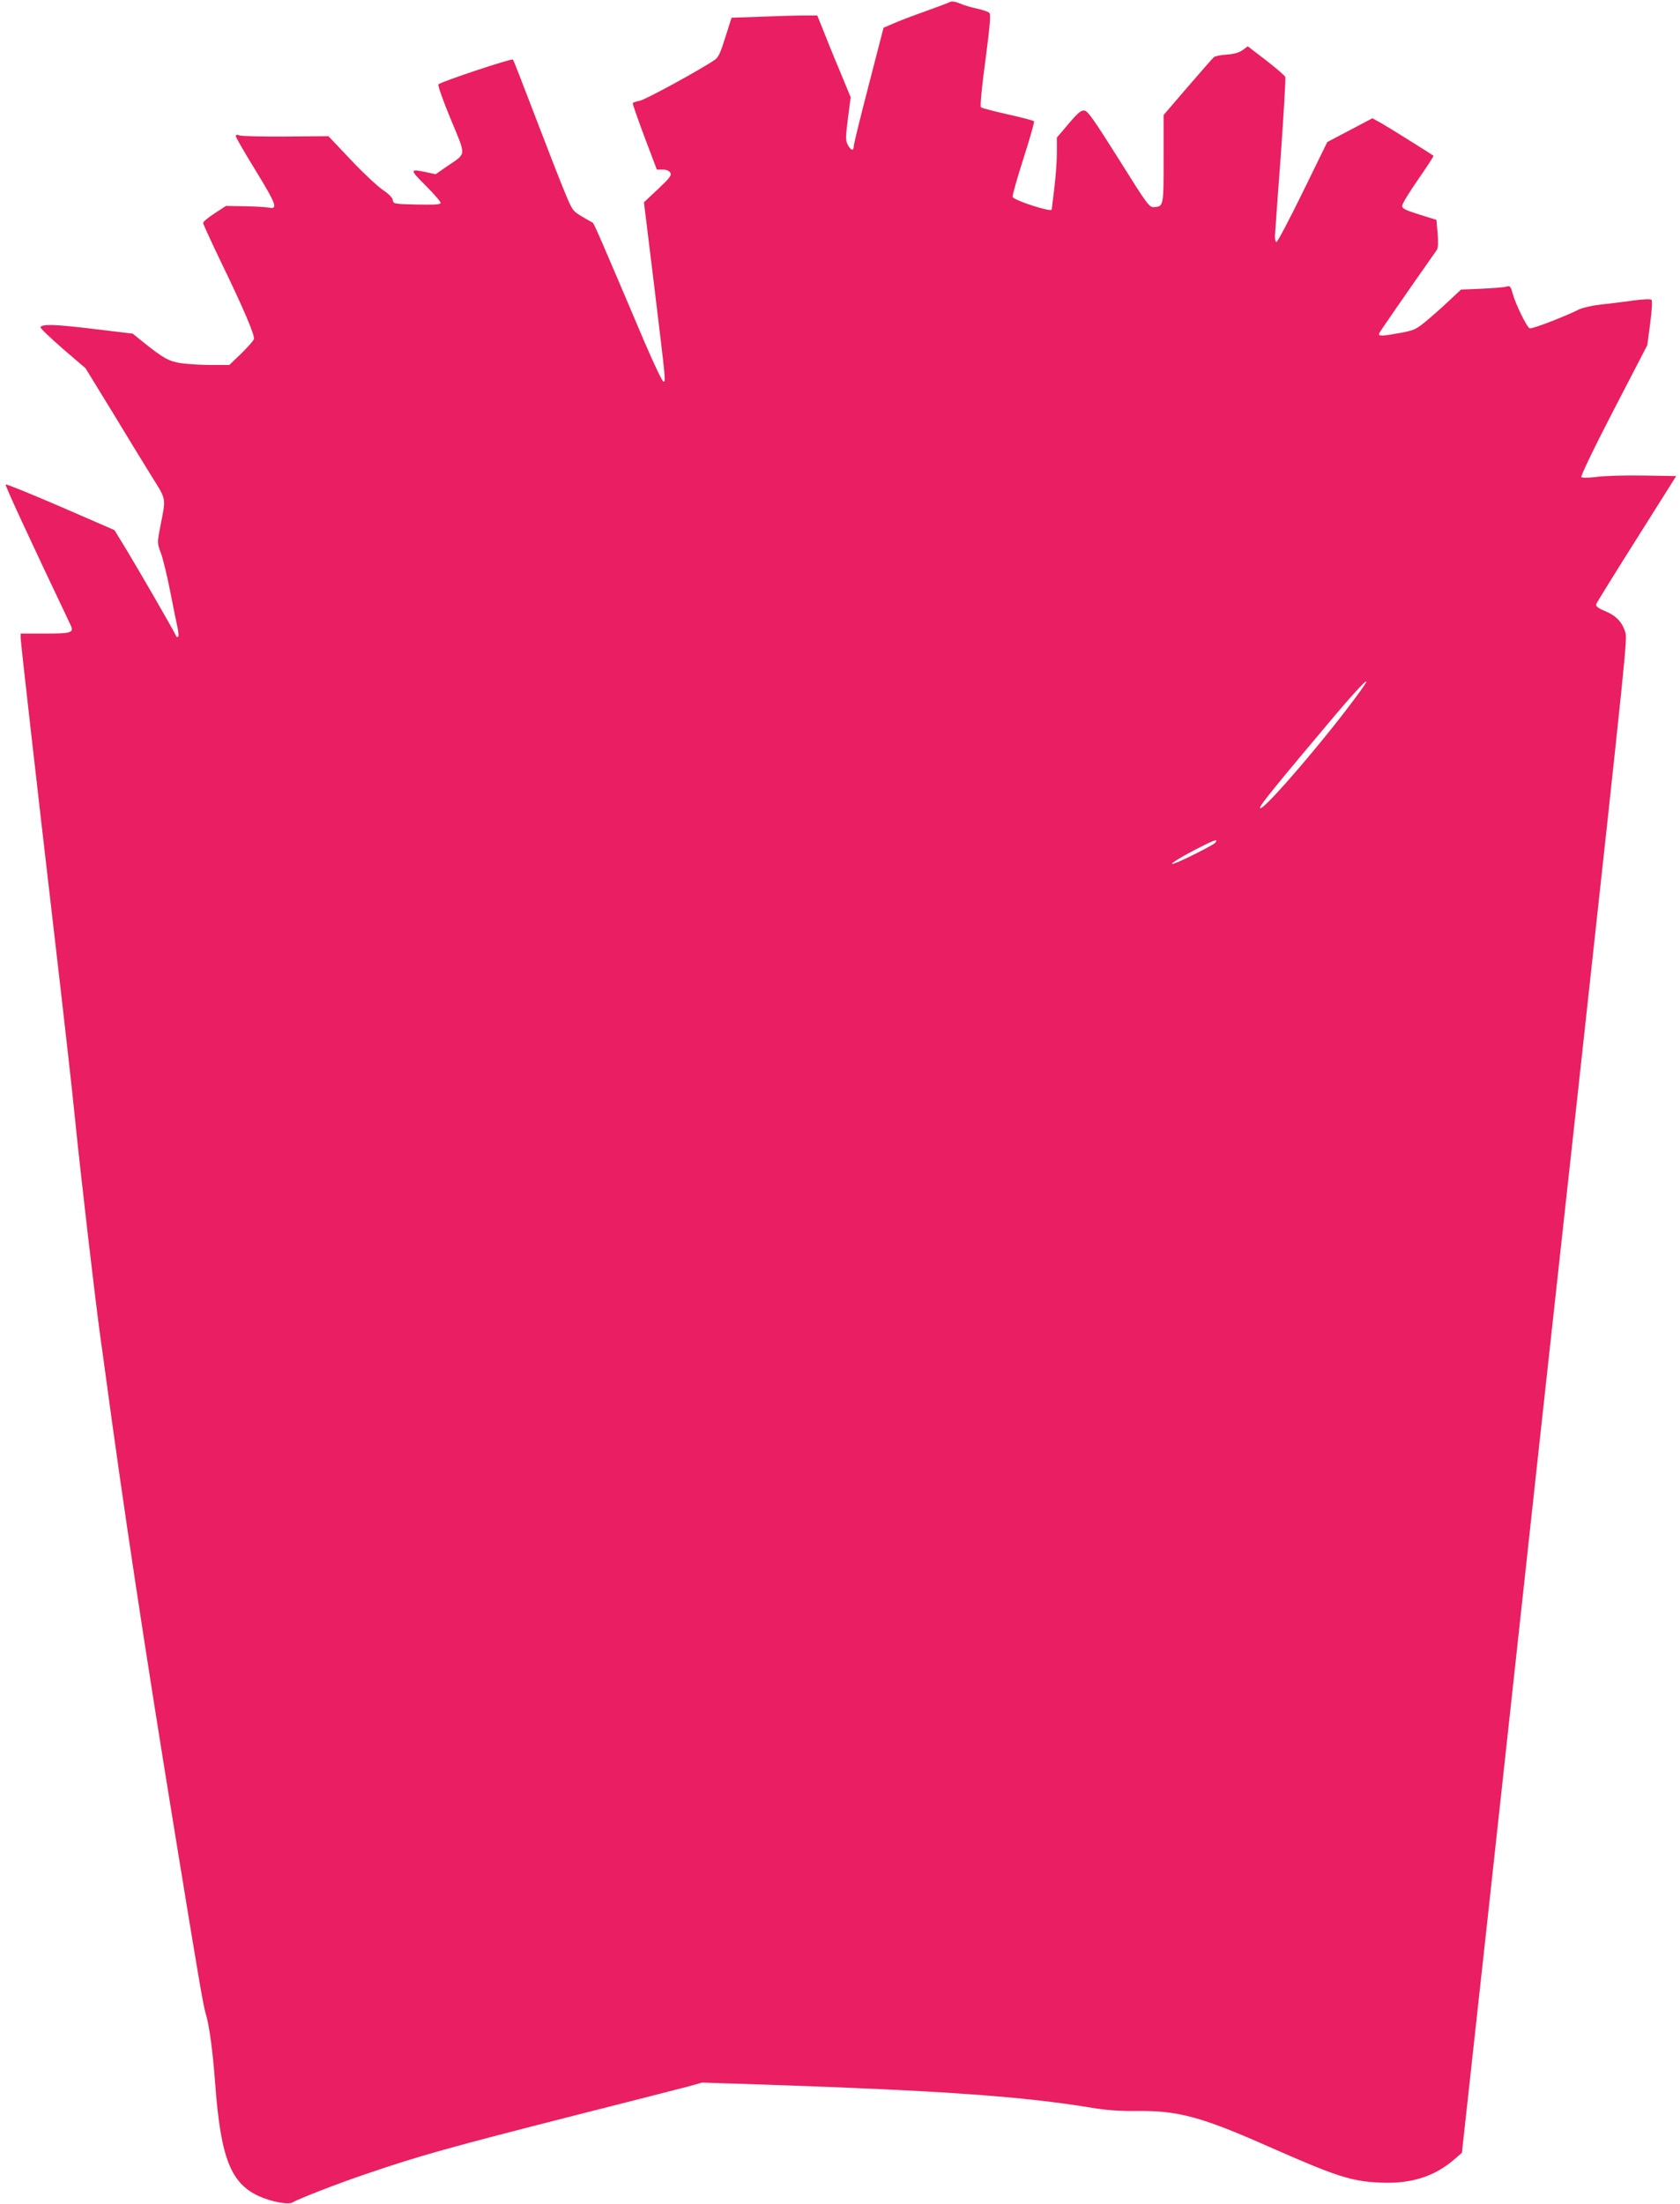 <?xml version="1.0" standalone="no"?>
<!DOCTYPE svg PUBLIC "-//W3C//DTD SVG 20010904//EN"
 "http://www.w3.org/TR/2001/REC-SVG-20010904/DTD/svg10.dtd">
<svg version="1.0" xmlns="http://www.w3.org/2000/svg"
 width="976pt" height="1280pt" viewBox="0 0 976 1280"
 preserveAspectRatio="xMidYMid meet">
<g transform="translate(0,1280) scale(0.1,-0.1)"
fill="#e91e63" stroke="none">
<path d="M5520 12789 c-8 -5 -73 -29 -145 -55 -71 -25 -155 -57 -186 -71 l-56
-24 -86 -333 c-48 -184 -87 -343 -87 -355 0 -30 -17 -26 -35 8 -13 26 -13 43
1 153 l16 123 -64 155 c-36 85 -79 192 -97 238 l-33 82 -77 0 c-42 0 -154 -3
-249 -7 l-172 -6 -36 -113 c-28 -90 -40 -117 -62 -132 -82 -56 -403 -232 -435
-237 -20 -4 -39 -10 -41 -14 -2 -3 29 -91 68 -196 l72 -190 33 0 c22 0 38 -6
45 -18 9 -15 -1 -29 -71 -95 l-82 -77 59 -480 c68 -564 68 -557 55 -562 -6 -2
-55 101 -110 229 -254 598 -295 693 -302 695 -5 2 -33 18 -63 36 -55 33 -55
33 -108 163 -29 71 -105 266 -169 434 -64 168 -119 309 -123 314 -8 8 -416
-128 -433 -144 -5 -4 27 -95 71 -201 92 -222 93 -197 -18 -273 l-69 -48 -51
11 c-102 22 -102 18 -7 -77 48 -48 87 -93 87 -100 0 -10 -32 -12 -138 -10
-134 3 -137 4 -140 26 -2 14 -24 36 -61 61 -31 22 -115 100 -185 175 l-128
135 -246 -2 c-136 -1 -257 2 -269 6 -16 6 -23 5 -23 -4 0 -7 52 -97 116 -201
119 -194 130 -225 77 -214 -16 3 -78 7 -139 8 l-111 2 -66 -43 c-37 -24 -67
-49 -67 -56 0 -6 46 -106 101 -221 133 -274 201 -433 194 -454 -3 -9 -36 -47
-74 -84 l-69 -66 -104 0 c-56 0 -134 5 -173 10 -74 11 -105 28 -227 126 l-57
46 -232 28 c-216 26 -292 29 -304 10 -3 -5 55 -60 128 -124 l134 -115 149
-243 c81 -134 185 -304 231 -378 93 -150 88 -124 53 -305 -17 -90 -17 -90 6
-151 12 -34 36 -133 53 -220 17 -88 36 -181 42 -207 6 -27 8 -51 4 -55 -4 -4
-10 -2 -12 4 -6 18 -212 375 -289 502 l-69 113 -313 136 c-172 74 -316 133
-319 129 -5 -4 124 -284 376 -814 22 -47 10 -52 -151 -52 l-138 0 0 -26 c0
-22 95 -859 190 -1674 57 -489 110 -956 125 -1110 34 -339 118 -1059 150
-1290 8 -58 20 -139 25 -180 109 -809 232 -1619 405 -2680 137 -841 166 -1010
180 -1055 21 -67 41 -218 55 -405 32 -433 90 -581 255 -656 74 -33 171 -51
195 -36 34 21 268 112 435 168 305 104 470 150 1215 340 311 79 602 153 647
165 l82 23 368 -12 c1010 -34 1497 -68 1893 -134 93 -15 162 -20 270 -19 232
3 373 -35 756 -205 397 -175 484 -204 654 -211 178 -8 313 35 429 135 l44 38
148 1349 c81 743 220 2014 308 2825 89 811 188 1718 221 2015 285 2606 284
2601 272 2644 -18 58 -54 96 -118 122 -39 16 -54 28 -51 39 2 8 108 179 235
380 l230 365 -192 3 c-105 2 -227 -2 -270 -8 -48 -6 -84 -6 -89 -1 -5 5 69
160 187 388 l196 378 17 128 c10 78 13 131 7 136 -5 5 -51 3 -109 -5 -55 -8
-139 -18 -186 -23 -47 -5 -104 -18 -125 -28 -88 -44 -274 -115 -287 -110 -17
6 -84 144 -100 205 -11 40 -14 43 -37 37 -14 -4 -78 -9 -144 -12 l-118 -5 -72
-67 c-39 -37 -99 -90 -133 -118 -56 -46 -68 -52 -150 -67 -110 -20 -127 -20
-120 -1 5 11 145 214 334 483 8 12 9 42 5 96 l-7 79 -100 31 c-82 26 -100 35
-99 51 0 11 42 80 93 153 51 74 91 135 89 137 -12 10 -263 167 -304 190 l-51
28 -131 -69 -131 -69 -143 -292 c-79 -161 -147 -291 -153 -289 -5 1 -9 18 -8
37 1 19 16 231 34 471 17 240 29 443 26 451 -3 8 -53 51 -111 96 l-107 82 -30
-22 c-21 -15 -50 -23 -92 -26 -34 -2 -67 -9 -75 -15 -8 -7 -76 -85 -153 -174
l-139 -162 0 -255 c0 -277 0 -276 -56 -280 -27 -2 -39 14 -204 278 -146 232
-180 280 -200 283 -20 2 -38 -13 -92 -77 l-68 -80 0 -88 c0 -48 -7 -142 -15
-208 -8 -65 -15 -121 -15 -122 0 -18 -219 53 -227 73 -3 7 26 108 63 224 37
115 65 213 61 216 -4 4 -73 22 -153 40 -81 18 -150 36 -155 41 -6 6 5 120 26
274 27 206 32 266 22 275 -7 6 -39 17 -71 24 -33 7 -78 20 -100 30 -26 11 -47
14 -56 9z m2384 -4001 c-185 -258 -584 -723 -584 -680 0 16 86 122 438 540
155 183 227 252 146 140z m-844 -883 c-11 -13 -188 -103 -235 -119 -48 -17 15
25 117 78 112 58 140 68 118 41z"/>
</g>
</svg>
